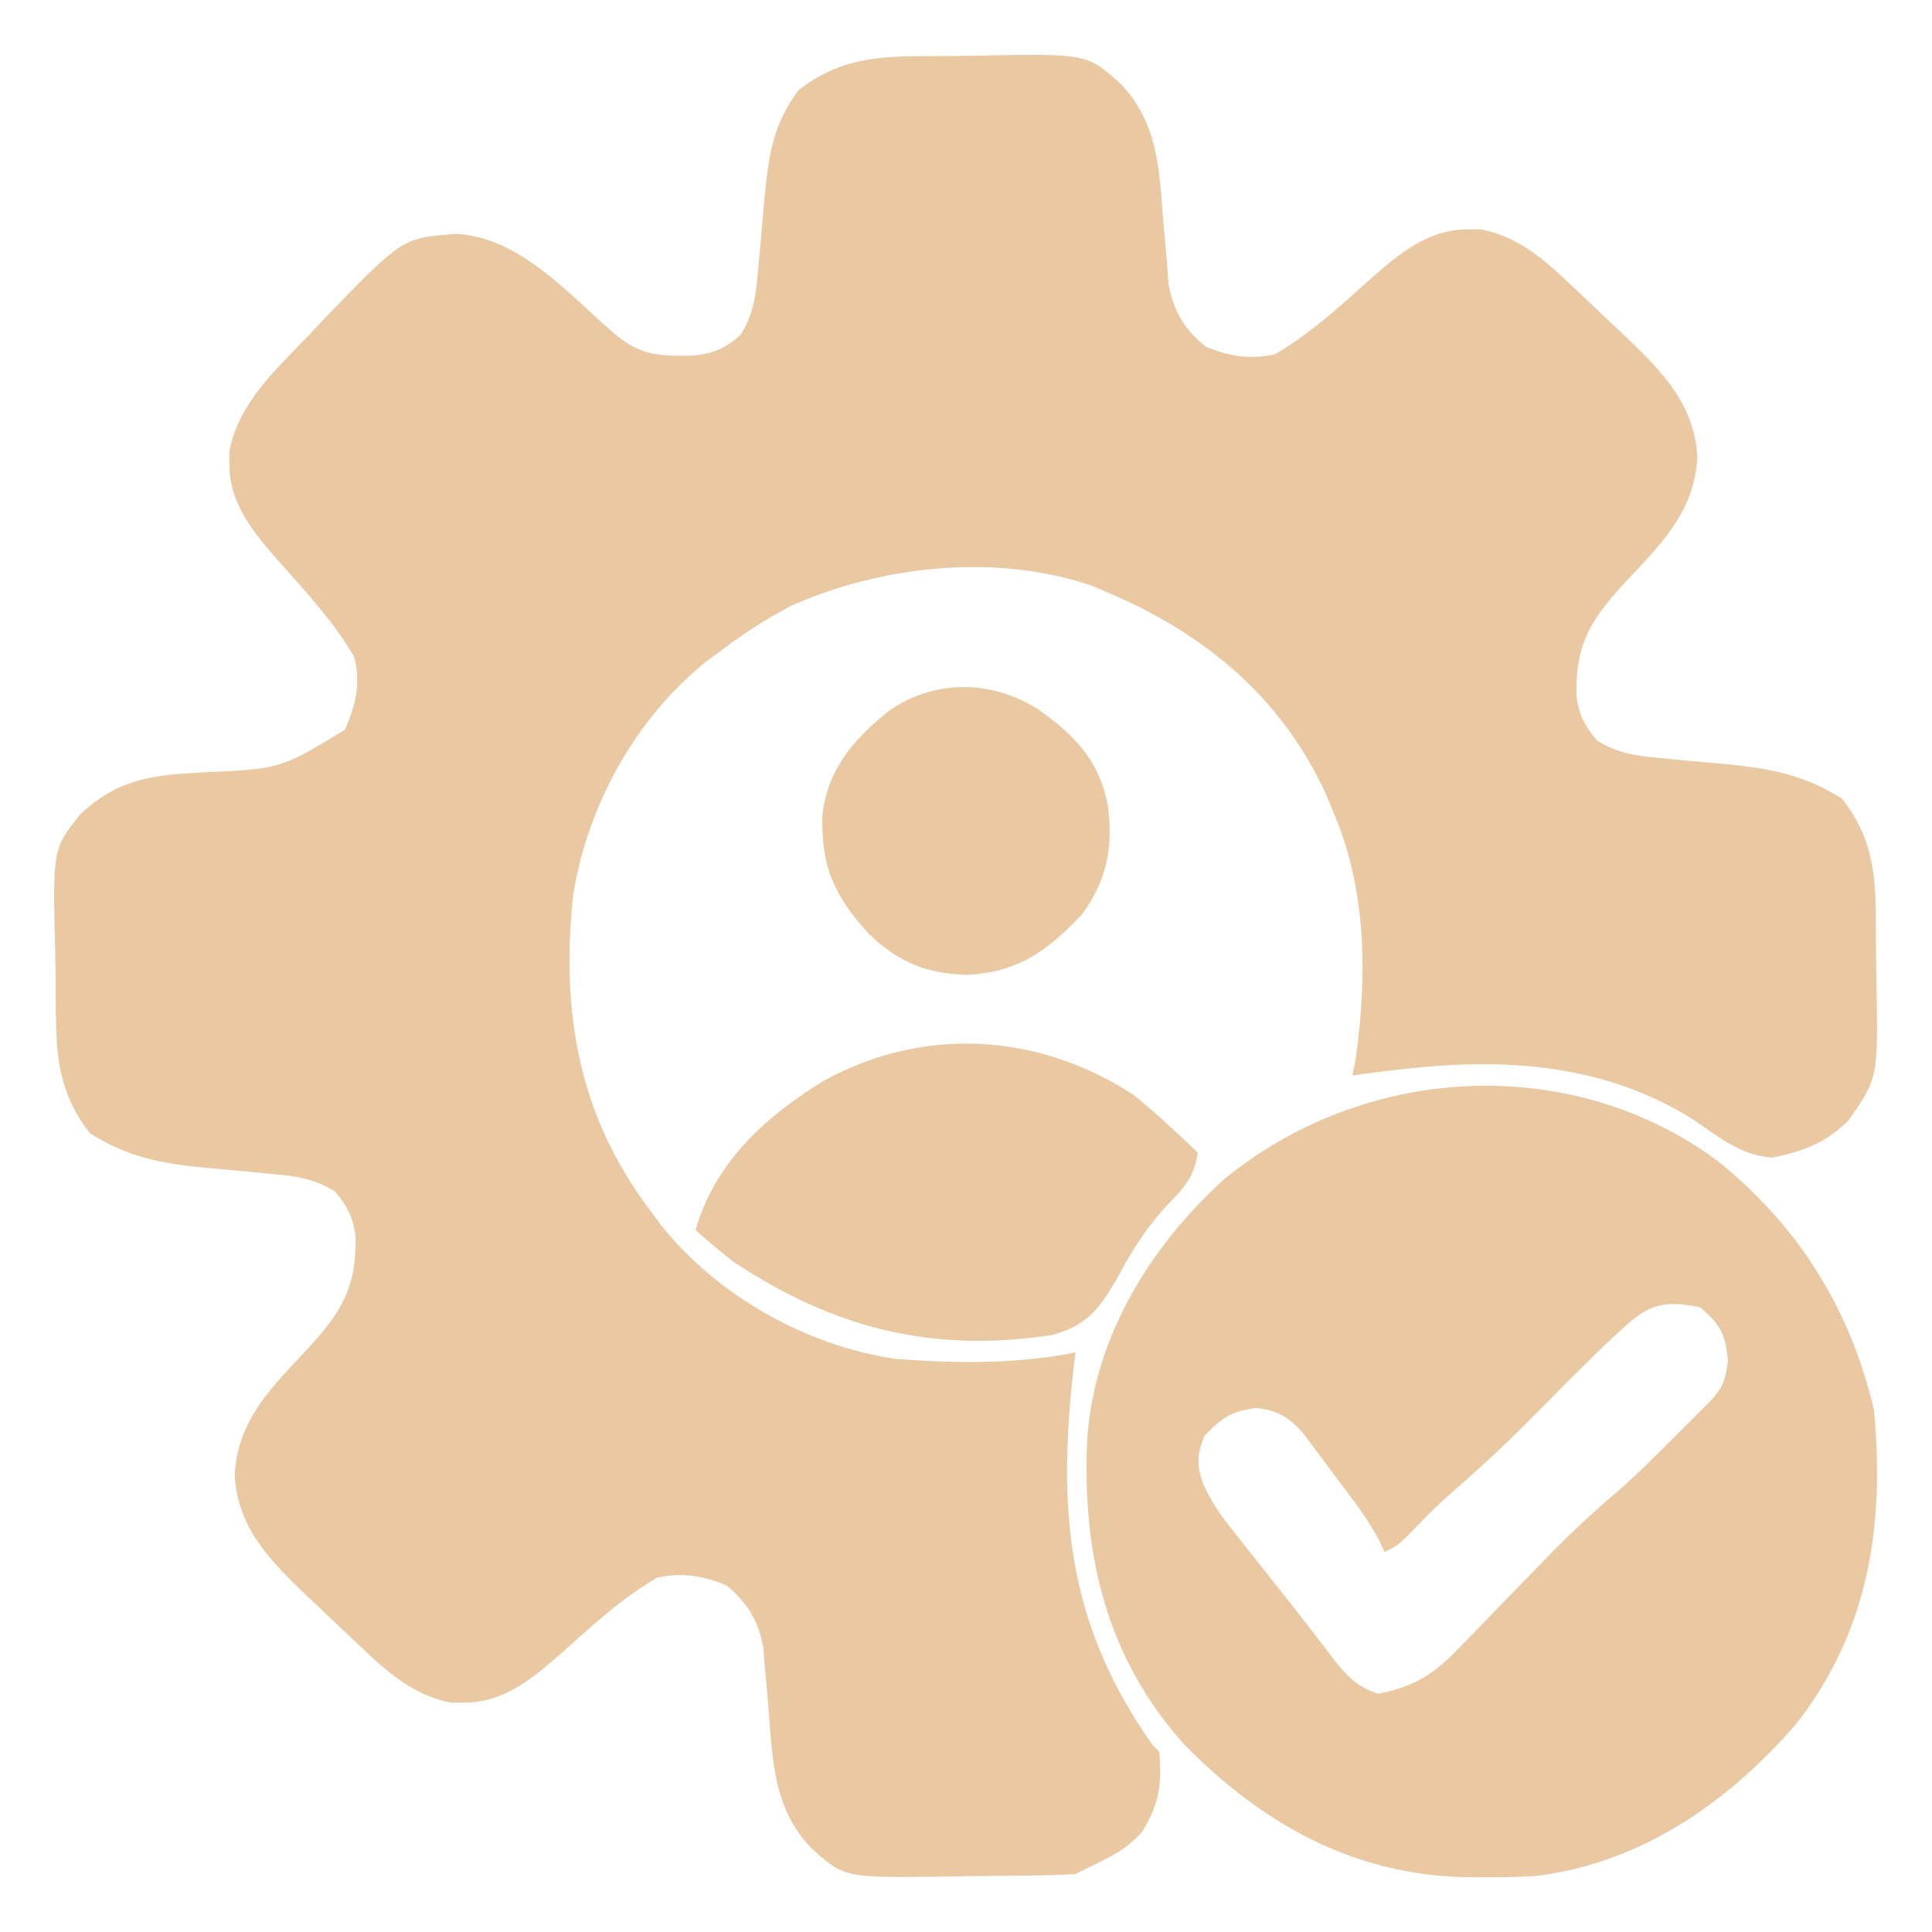 <svg xmlns="http://www.w3.org/2000/svg" width="300" height="300"><path d="M0 0 C1.525 -0.011 3.051 -0.032 4.576 -0.062 C21.881 -0.398 21.881 -0.398 27.114 4.295 C32.873 10.283 33.134 17.546 33.739 25.483 C33.928 27.79 34.129 30.096 34.341 32.401 C34.458 33.919 34.458 33.919 34.577 35.468 C35.374 39.666 37.024 42.392 40.302 45.108 C43.915 46.633 47.298 47.172 51.114 46.295 C56.604 43.082 61.188 38.855 65.903 34.629 C70.332 30.741 74.91 26.843 81.114 26.92 C81.733 26.912 82.352 26.905 82.989 26.897 C88.762 27.979 92.862 31.542 96.989 35.483 C97.509 35.971 98.028 36.459 98.563 36.962 C99.604 37.945 100.642 38.931 101.676 39.92 C102.939 41.128 104.215 42.322 105.493 43.514 C111.208 48.98 116.29 54.115 116.677 62.358 C116.155 70.921 110.934 75.862 105.333 81.865 C100.086 87.611 97.794 91.279 97.895 99.073 C98.198 102.149 99.123 103.949 101.114 106.295 C104.328 108.29 107.173 108.676 110.911 109.006 C112.035 109.117 113.159 109.228 114.317 109.342 C116.666 109.559 119.014 109.77 121.364 109.975 C128.18 110.66 133.28 111.627 139.114 115.295 C144.849 122.501 144.363 129.401 144.409 138.181 C144.421 139.707 144.441 141.232 144.471 142.757 C144.78 158.687 144.78 158.687 140.114 165.295 C136.703 168.735 133.008 170.119 128.302 171.045 C123.438 170.733 120.008 167.843 116.087 165.178 C102.411 156.516 86.812 155.488 71.114 157.295 C70.239 157.393 69.363 157.491 68.462 157.592 C66.676 157.805 64.895 158.046 63.114 158.295 C63.273 157.523 63.431 156.751 63.594 155.955 C65.435 142.988 65.374 129.419 60.114 117.295 C59.752 116.42 59.39 115.545 59.016 114.643 C52.183 99.609 40.109 89.637 25.114 83.295 C24.311 82.954 23.508 82.612 22.68 82.26 C7.974 77.201 -9.871 79.073 -23.886 85.295 C-27.823 87.333 -31.357 89.616 -34.886 92.295 C-35.663 92.868 -36.441 93.44 -37.241 94.03 C-48.238 102.888 -55.678 116.387 -57.886 130.295 C-59.823 148.408 -57.068 164.566 -45.886 179.295 C-45.314 180.072 -44.741 180.85 -44.152 181.651 C-35.366 192.557 -21.751 200.239 -7.886 202.295 C1.361 203.01 10.994 203.143 20.114 201.295 C20.043 201.883 19.972 202.471 19.899 203.077 C17.285 225.448 18.64 243.315 32.114 262.295 C32.444 262.625 32.774 262.955 33.114 263.295 C33.609 268.241 33.058 271.579 30.462 275.721 C28.104 278.475 25.364 279.731 22.114 281.295 C21.454 281.625 20.794 281.955 20.114 282.295 C17.727 282.43 15.37 282.508 12.981 282.533 C12.271 282.542 11.56 282.55 10.828 282.558 C9.32 282.572 7.812 282.582 6.303 282.59 C4.018 282.607 1.735 282.651 -0.55 282.696 C-15.794 282.868 -15.794 282.868 -20.886 278.295 C-26.645 272.307 -26.906 265.045 -27.511 257.108 C-27.7 254.801 -27.9 252.495 -28.113 250.19 C-28.191 249.178 -28.269 248.165 -28.349 247.123 C-29.146 242.924 -30.796 240.198 -34.073 237.483 C-37.687 235.957 -41.07 235.419 -44.886 236.295 C-50.376 239.509 -54.96 243.735 -59.675 247.961 C-64.104 251.849 -68.682 255.748 -74.886 255.67 C-75.505 255.678 -76.123 255.686 -76.761 255.694 C-82.534 254.611 -86.634 251.048 -90.761 247.108 C-91.281 246.619 -91.8 246.131 -92.335 245.628 C-93.376 244.646 -94.414 243.66 -95.448 242.67 C-96.711 241.462 -97.987 240.268 -99.265 239.076 C-104.98 233.61 -110.062 228.475 -110.448 220.233 C-109.927 211.669 -104.706 206.729 -99.105 200.725 C-93.858 194.98 -91.566 191.312 -91.667 183.518 C-91.97 180.441 -92.895 178.641 -94.886 176.295 C-98.1 174.3 -100.945 173.914 -104.683 173.584 C-105.807 173.473 -106.931 173.363 -108.089 173.248 C-110.437 173.031 -112.786 172.82 -115.136 172.615 C-121.952 171.931 -127.052 170.963 -132.886 167.295 C-138.701 159.99 -138.168 152.831 -138.236 143.982 C-138.253 142.408 -138.28 140.834 -138.318 139.26 C-138.709 123.093 -138.709 123.093 -134.41 117.729 C-128.582 112.246 -123.224 111.646 -115.511 111.233 C-103.338 110.701 -103.338 110.701 -93.323 104.608 C-91.633 100.712 -90.843 97.465 -91.886 93.295 C-95.11 87.808 -99.324 83.223 -103.552 78.506 C-107.44 74.077 -111.339 69.499 -111.261 63.295 C-111.269 62.676 -111.276 62.058 -111.284 61.42 C-109.862 53.831 -103.982 48.651 -98.886 43.295 C-98.051 42.407 -97.215 41.519 -96.355 40.604 C-84.395 28.219 -84.395 28.219 -75.948 27.608 C-66.124 28.205 -58.691 36.86 -51.609 43.002 C-47.383 46.561 -44.752 46.576 -39.366 46.514 C-36.153 46.231 -34.312 45.418 -31.886 43.295 C-29.835 40.009 -29.497 37.071 -29.175 33.244 C-29.064 32.071 -28.953 30.897 -28.839 29.688 C-28.621 27.23 -28.41 24.772 -28.206 22.313 C-27.564 15.644 -26.943 10.717 -22.886 5.295 C-15.587 -0.366 -8.833 0.046 0 0 Z " fill="#EAC9A2" transform="translate(146.886,8.705)"></path><path d="M0 0 C12.595 10.133 20.642 22.978 24.325 38.763 C25.969 56.681 23.569 72.839 12.29 87.388 C1.667 99.679 -11.817 109.076 -28.3 111.083 C-30.995 111.235 -33.663 111.282 -36.363 111.263 C-37.32 111.258 -38.276 111.253 -39.262 111.248 C-56.629 110.825 -70.6 102.985 -82.675 90.763 C-95.006 77.139 -98.713 60.79 -97.839 42.966 C-96.672 27.285 -88.122 13.365 -76.675 2.951 C-55.02 -14.9 -22.963 -16.953 0 0 Z M-14.441 25.81 C-15.135 26.444 -15.829 27.078 -16.543 27.731 C-19.986 31.012 -23.345 34.368 -26.675 37.763 C-31.277 42.455 -35.95 46.952 -40.93 51.241 C-42.897 52.956 -44.74 54.759 -46.55 56.638 C-49.459 59.655 -49.459 59.655 -51.675 60.763 C-51.949 60.182 -52.223 59.601 -52.506 59.002 C-54.462 55.258 -57.079 52.007 -59.613 48.638 C-60.151 47.91 -60.689 47.182 -61.244 46.431 C-62.028 45.385 -62.028 45.385 -62.828 44.318 C-63.302 43.683 -63.776 43.049 -64.265 42.396 C-66.475 39.838 -68.205 38.824 -71.55 38.388 C-75.463 38.858 -76.984 39.918 -79.675 42.763 C-80.816 45.73 -80.88 47.154 -79.867 50.167 C-78.691 52.729 -77.41 54.669 -75.664 56.873 C-75.07 57.628 -74.476 58.383 -73.865 59.162 C-73.245 59.938 -72.626 60.714 -71.988 61.513 C-70.776 63.05 -69.563 64.586 -68.351 66.123 C-67.748 66.881 -67.145 67.64 -66.523 68.422 C-64.048 71.558 -61.619 74.73 -59.194 77.906 C-57.203 80.341 -55.693 81.782 -52.675 82.763 C-47.083 81.706 -43.843 79.622 -40.023 75.564 C-39.519 75.051 -39.015 74.537 -38.496 74.009 C-36.898 72.376 -35.317 70.727 -33.738 69.076 C-31.65 66.921 -29.556 64.774 -27.46 62.626 C-26.956 62.107 -26.451 61.587 -25.931 61.052 C-22.592 57.635 -19.139 54.44 -15.501 51.348 C-12.263 48.537 -9.259 45.491 -6.238 42.451 C-5.615 41.831 -4.991 41.212 -4.349 40.574 C-3.757 39.98 -3.164 39.387 -2.554 38.775 C-1.759 37.978 -1.759 37.978 -0.947 37.164 C0.963 35.06 1.32 33.81 1.637 30.951 C1.238 26.884 0.439 25.41 -2.675 22.763 C-8.011 21.696 -10.436 22.142 -14.441 25.81 Z " fill="#EAC9A2" transform="translate(266.675,180.237)"></path><path d="M0 0 C3.487 2.85 6.779 5.854 10 9 C9.421 12.659 8.002 14.323 5.438 16.938 C1.938 20.66 -0.355 24.371 -2.75 28.875 C-5.552 33.555 -7.365 35.851 -12.688 37.312 C-31.296 40.125 -46.498 36.256 -62 26 C-64.092 24.407 -66.038 22.755 -68 21 C-64.97 10.47 -57.222 3.446 -48.141 -2.145 C-32.607 -10.714 -14.81 -9.631 0 0 Z " fill="#EAC9A2" transform="translate(176,170)"></path><path d="M0 0 C5.762 4.033 9.652 7.96 11 15 C11.9 21.492 10.89 26.669 7 32 C1.663 37.66 -2.948 40.98 -10.812 41.375 C-17.091 41.207 -21.413 39.444 -25.98 35.129 C-31.416 29.2 -33.521 24.644 -33.305 16.555 C-32.449 9.38 -28.485 4.846 -23.008 0.41 C-15.98 -4.526 -7.228 -4.431 0 0 Z " fill="#EAC9A2" transform="translate(161,110)"></path></svg>